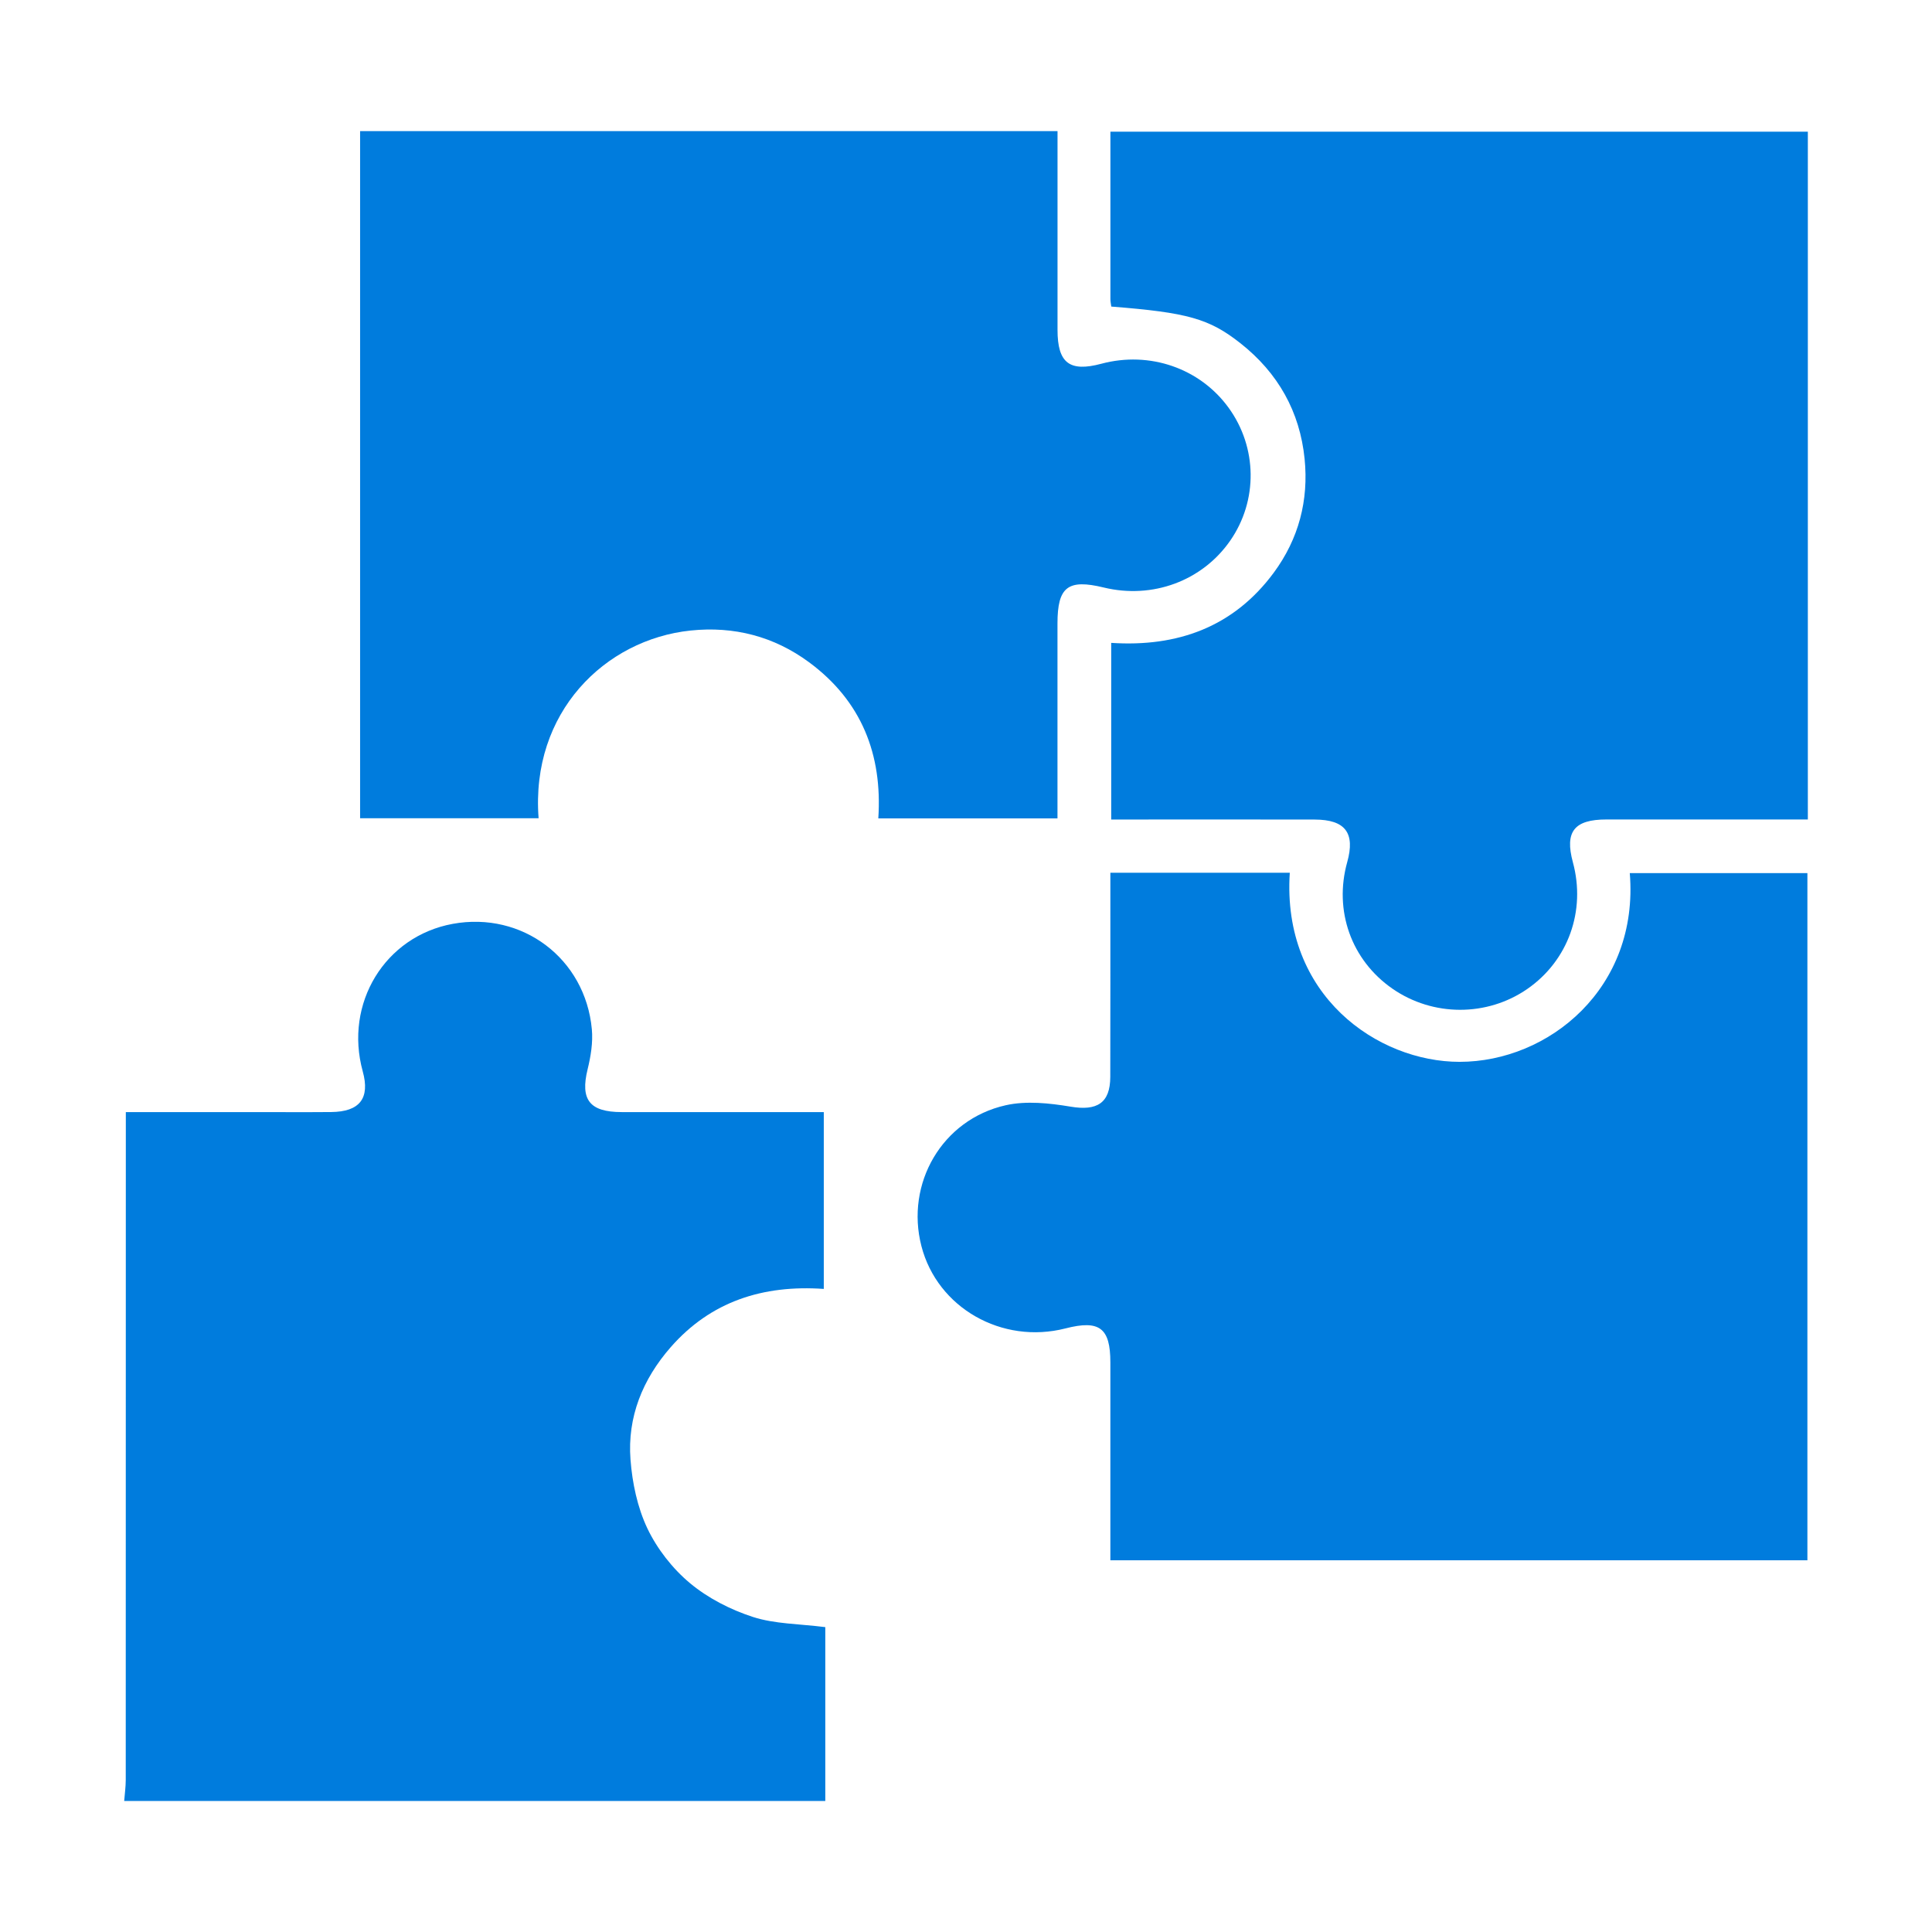 <svg width="140" height="140" viewBox="0 0 140 140" fill="none" xmlns="http://www.w3.org/2000/svg">
<g clip-path="url(#clip0_408_699)">
<path d="M9 130.5C9.038 129.995 9.112 129.489 9.112 128.981C9.118 113.382 9.118 97.78 9.118 82.181C9.118 81.679 9.118 81.18 9.118 80.586C12.301 80.586 15.333 80.586 18.362 80.586C20.238 80.586 22.117 80.599 23.994 80.583C26.071 80.564 26.824 79.585 26.286 77.637C24.928 72.707 27.893 67.846 32.808 66.946C37.837 66.024 42.413 69.454 42.887 74.582C42.976 75.536 42.81 76.55 42.579 77.491C42.041 79.683 42.717 80.583 45.044 80.586C49.479 80.59 53.91 80.586 58.344 80.586C58.773 80.586 59.202 80.586 59.695 80.586V93.4C55.29 93.093 51.505 94.306 48.602 97.622C46.565 99.95 45.454 102.688 45.688 105.764C45.816 107.454 46.188 109.226 46.908 110.748C47.615 112.232 48.726 113.66 49.998 114.721C51.301 115.808 52.933 116.644 54.563 117.172C56.151 117.684 57.915 117.668 59.804 117.908V130.506H9V130.5Z" fill="#007CDD"/>
<path d="M80.461 113.06V111.718C80.461 107.384 80.461 103.051 80.461 98.721C80.461 96.226 79.671 95.629 77.212 96.261C72.605 97.439 67.927 94.77 66.771 90.305C65.596 85.766 68.26 81.13 72.877 80.091C74.365 79.756 76.043 79.936 77.577 80.192C79.485 80.514 80.449 79.945 80.455 78.041C80.468 73.55 80.458 69.062 80.461 64.571C80.461 64.148 80.461 63.728 80.461 63.241H93.463C92.878 72.154 99.838 76.942 105.764 76.945C112.232 76.945 118.786 71.598 118.1 63.267H130.971V113.063H80.461V113.06Z" fill="#007CDD"/>
<path d="M26.1 9.5H76.632V10.785C76.632 15.156 76.632 19.527 76.632 23.902C76.632 26.305 77.503 26.975 79.805 26.359C83.305 25.421 86.948 26.681 89.029 29.546C91.117 32.423 91.162 36.279 89.141 39.185C87.115 42.097 83.513 43.429 79.984 42.574C77.382 41.942 76.629 42.526 76.629 45.182C76.629 49.436 76.629 53.691 76.629 57.942V59.303H63.646C63.95 54.692 62.442 50.801 58.62 47.984C56.087 46.117 53.186 45.362 50.042 45.691C43.837 46.341 38.443 51.625 39.029 59.293H26.094V9.5H26.1Z" fill="#007CDD"/>
<path d="M80.522 59.382V46.585C85.328 46.901 89.394 45.435 92.301 41.5C94.113 39.046 94.84 36.251 94.536 33.244C94.19 29.83 92.615 27.029 89.897 24.881C87.617 23.081 86.048 22.651 80.528 22.215C80.506 22.042 80.464 21.852 80.464 21.666C80.461 17.655 80.464 13.644 80.464 9.544H131.003V59.382C130.548 59.382 130.126 59.382 129.706 59.382C125.275 59.382 120.841 59.379 116.41 59.382C114.066 59.382 113.378 60.27 113.976 62.48C114.934 66.002 113.634 69.615 110.672 71.665C107.755 73.683 103.837 73.677 100.904 71.646C97.923 69.58 96.642 65.992 97.625 62.471C98.214 60.364 97.491 59.395 95.275 59.388C90.802 59.376 86.33 59.385 81.86 59.385C81.434 59.385 81.009 59.385 80.525 59.385L80.522 59.382Z" fill="#007CDD"/>
</g>
<defs>
<clipPath id="clip0_408_699">
<rect width="122" height="121" fill="white" transform="translate(9 9.5)"/>
</clipPath>
</defs>
</svg>
